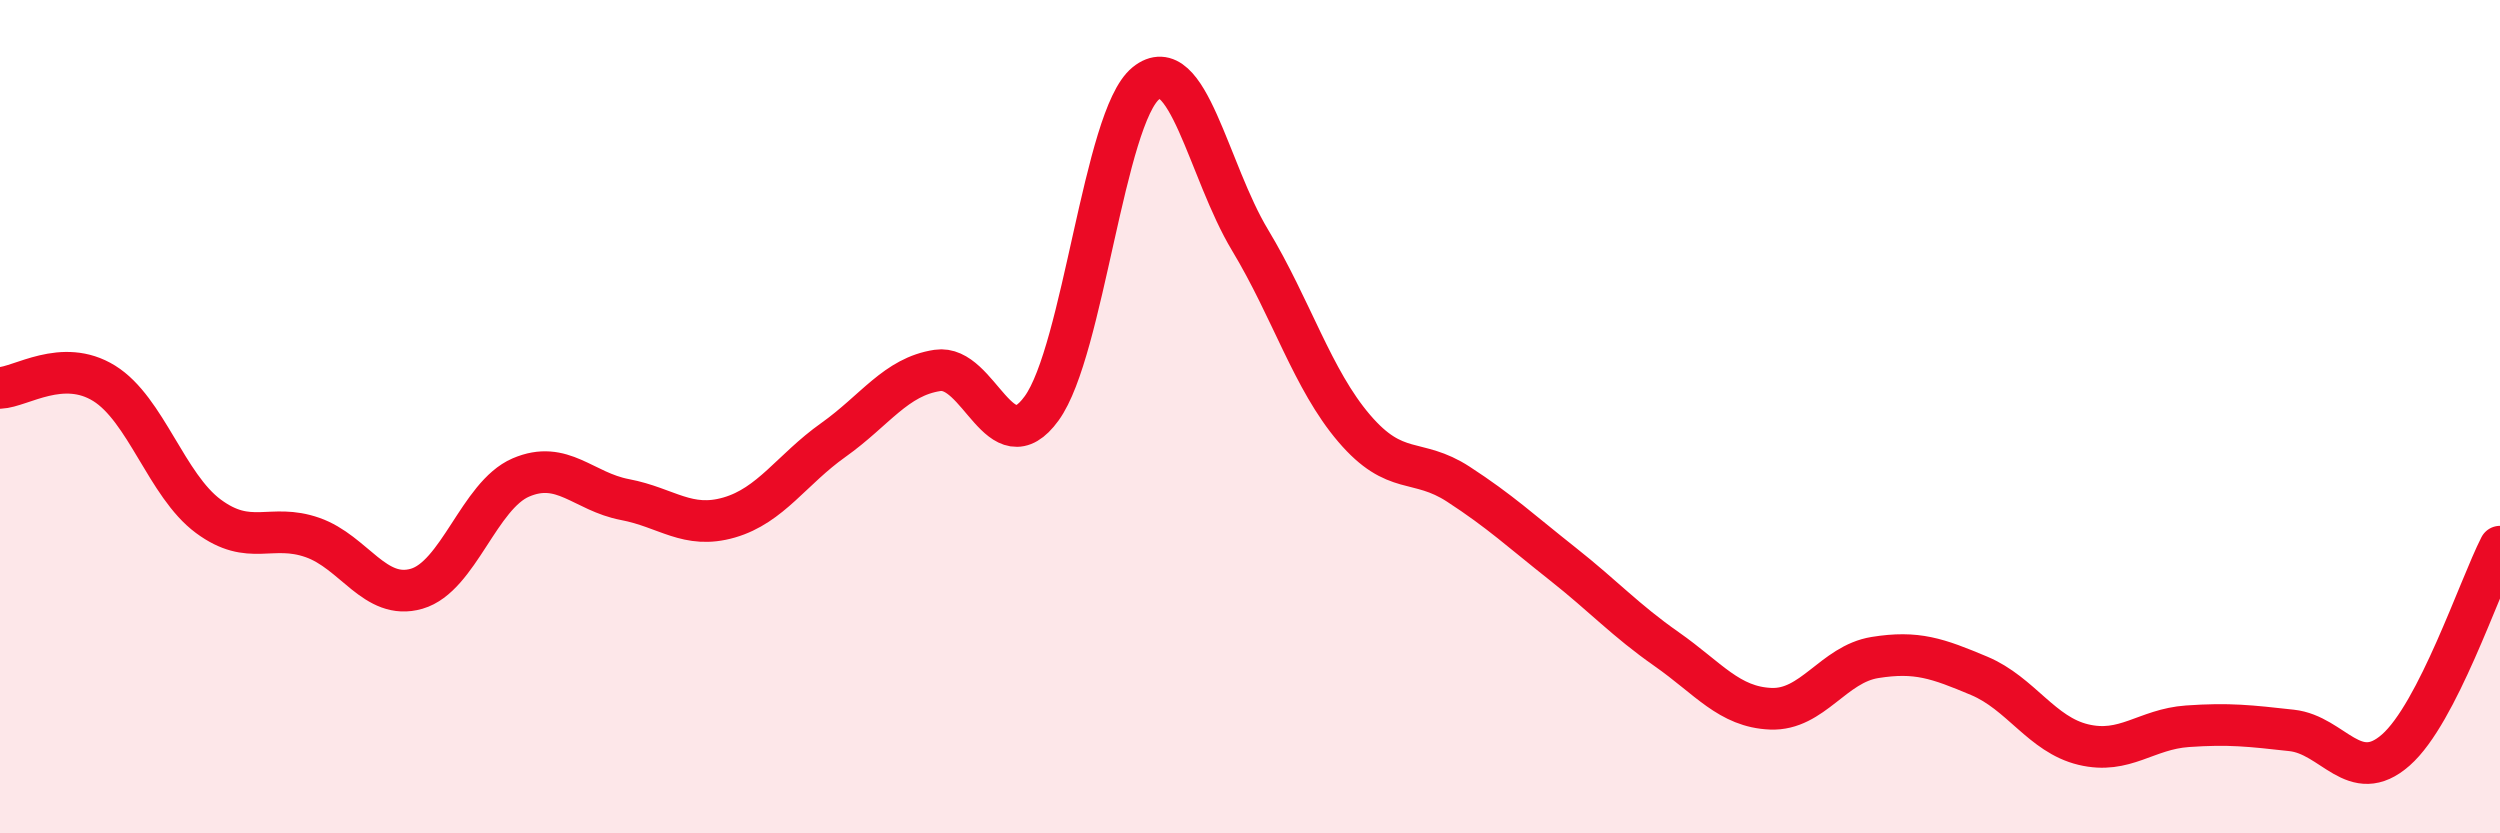 
    <svg width="60" height="20" viewBox="0 0 60 20" xmlns="http://www.w3.org/2000/svg">
      <path
        d="M 0,9.31 C 0.5,9.29 1.5,8.58 2.5,9.2 C 3.5,9.82 4,11.65 5,12.39 C 6,13.13 6.5,12.55 7.5,12.9 C 8.5,13.25 9,14.42 10,14.13 C 11,13.84 11.5,11.89 12.5,11.46 C 13.5,11.03 14,11.8 15,11.99 C 16,12.18 16.5,12.71 17.5,12.42 C 18.5,12.13 19,11.27 20,10.56 C 21,9.85 21.5,9.04 22.5,8.89 C 23.5,8.74 24,11.18 25,9.8 C 26,8.42 26.5,2.81 27.5,2 C 28.5,1.19 29,4.1 30,5.76 C 31,7.42 31.5,9.11 32.5,10.28 C 33.5,11.45 34,10.97 35,11.62 C 36,12.27 36.5,12.74 37.5,13.53 C 38.5,14.32 39,14.88 40,15.58 C 41,16.28 41.5,16.97 42.5,17.01 C 43.5,17.05 44,15.94 45,15.78 C 46,15.62 46.5,15.8 47.5,16.22 C 48.5,16.64 49,17.63 50,17.87 C 51,18.11 51.5,17.5 52.5,17.43 C 53.5,17.36 54,17.42 55,17.53 C 56,17.64 56.5,18.88 57.5,18 C 58.5,17.12 59.5,14.1 60,13.12L60 20L0 20Z"
        fill="#EB0A25"
        opacity="0.1"
        stroke-linecap="round"
        stroke-linejoin="round"
      />
      <path
        d="M 0,9.31 C 0.5,9.29 1.5,8.58 2.5,9.2 C 3.5,9.82 4,11.65 5,12.39 C 6,13.13 6.5,12.55 7.5,12.9 C 8.5,13.25 9,14.42 10,14.13 C 11,13.84 11.5,11.89 12.5,11.46 C 13.5,11.03 14,11.8 15,11.99 C 16,12.18 16.5,12.71 17.5,12.42 C 18.5,12.13 19,11.27 20,10.56 C 21,9.85 21.5,9.04 22.5,8.89 C 23.5,8.74 24,11.18 25,9.8 C 26,8.42 26.5,2.81 27.5,2 C 28.5,1.19 29,4.1 30,5.76 C 31,7.42 31.5,9.11 32.5,10.28 C 33.5,11.45 34,10.97 35,11.62 C 36,12.27 36.5,12.74 37.5,13.53 C 38.5,14.32 39,14.88 40,15.58 C 41,16.28 41.5,16.97 42.5,17.01 C 43.5,17.05 44,15.94 45,15.78 C 46,15.62 46.5,15.8 47.5,16.22 C 48.5,16.64 49,17.63 50,17.87 C 51,18.11 51.5,17.5 52.5,17.43 C 53.5,17.36 54,17.42 55,17.53 C 56,17.64 56.5,18.88 57.5,18 C 58.5,17.12 59.5,14.1 60,13.12"
        stroke="#EB0A25"
        stroke-width="1"
        fill="none"
        stroke-linecap="round"
        stroke-linejoin="round"
      />
    </svg>
  